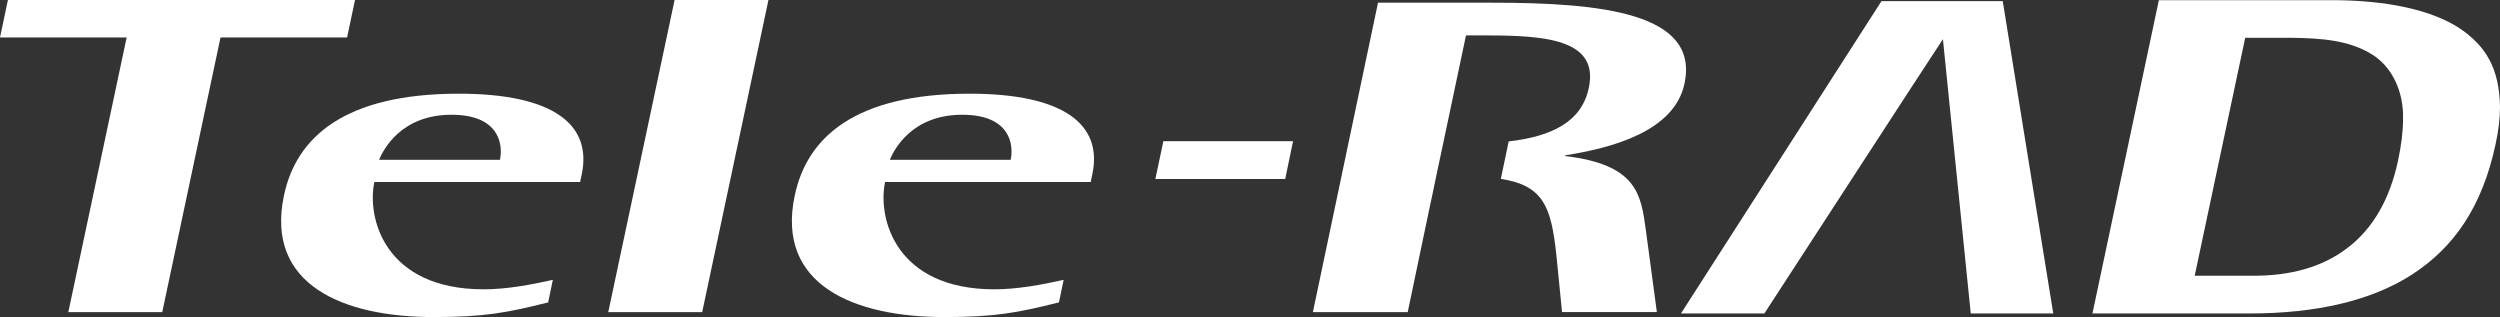 <?xml version="1.0" encoding="UTF-8"?>
<svg id="_レイヤー_2" data-name="レイヤー 2" xmlns="http://www.w3.org/2000/svg" viewBox="0 0 306.33 38.86">
  <rect x="0" y="0" width="306.33" height="38.86" fill="#333333" stroke="none"/>
  <defs>
    <style>
      .cls-1 {
        fill: #fff;
        stroke-width: 0px;
      }
    </style>
  </defs>
  <g id="_レイヤー_8" data-name="レイヤー 8">
    <g>
      <polygon class="cls-1" points="86.04 38.25 74.53 38.25 82.66 0 94.16 0 86.04 38.25"/>
      <polygon class="cls-1" points="43.5 0 28 0 16.49 0 .97 0 0 4.59 15.52 4.59 15.52 4.59 8.37 38.25 19.88 38.25 27.02 4.59 42.53 4.59 43.5 0"/>
      <path class="cls-1" d="m67.18,37.05c-5.05,1.27-7.84,1.8-14.05,1.8-11.09,0-20.64-3.96-18.34-14.88,1.51-7.21,7.5-12.49,21.43-12.49,11.72,0,16.31,3.87,15.07,9.84l-.21.98h-25.21c-.94,4.48,1.32,13.15,13.39,13.15,2.84,0,5.79-.56,8.48-1.16l-.57,2.75Zm-5.92-17.47c.4-1.88-.08-5.52-5.93-5.52-6.21,0-8.37,4.3-8.88,5.52h14.81Z"/>
      <path class="cls-1" d="m129.76,37.05c-5.06,1.27-7.84,1.8-14.05,1.8-11.09,0-20.65-3.96-18.33-14.88,1.5-7.21,7.5-12.49,21.42-12.49,11.71,0,16.31,3.87,15.05,9.84l-.2.98h-25.2c-.94,4.48,1.32,13.15,13.38,13.15,2.85,0,5.8-.56,8.5-1.16l-.57,2.75Zm-5.92-17.47c.4-1.88-.08-5.52-5.93-5.52-6.21,0-8.37,4.3-8.88,5.52h14.81Z"/>
      <path class="cls-1" d="m142.55,17.3h15.89l-.96,4.63h-15.91l.98-4.63Z"/>
      <g>
        <polygon class="cls-1" points="175.97 21.66 175.43 24.26 175.97 21.66 175.97 21.66"/>
        <path class="cls-1" d="m182.77.33h-13.92l-7.98,37.92h11.62l2.75-13.14h0l.19-.86.54-2.6h0l1.5-7.08h0l2.16-10.23h2.3c7.2,0,14.04.39,12.75,6.43-.87,4.17-4.55,5.95-9.82,6.56l-.96,4.59c5.27.8,6.16,3.52,6.79,9.18l.71,7.14h11.62l-1.35-10.04c-.6-4.39-1.07-8.03-9.9-9.08l.02-.09c5.7-.89,13.39-2.92,14.62-8.81,1.82-8.62-10.08-9.89-23.65-9.89Z"/>
      </g>
      <polygon class="cls-1" points="241.48 38.41 238.07 4.8 233.7 11.48 216.19 38.41 205.97 38.41 230.54 .14 245.4 .14 251.59 38.41 241.48 38.41 241.48 38.41"/>
      <path class="cls-1" d="m275.65,38.41c8.13,0,14.94-1.55,19.95-4.8h0c5.03-3.28,8.53-8.2,10.18-15.9h0c.37-1.7.55-3.22.55-4.61h0c-.08-4.68-1.69-7.45-4.99-9.66h0c-3.35-2.18-8.79-3.45-15.9-3.42h-20.91l-8.14,38.39h19.27Zm.42-4.62h-7.15l6.19-29.16h5.58c3.94.04,7.08.35,9.73,1.9h0c2.74,1.57,4.12,4.78,4.03,8.04h0c0,1.55-.21,3.22-.61,5.1h0c-.98,4.61-3.02,8.31-6.19,10.7h0c-3.15,2.43-7.12,3.42-11.55,3.42h-.02Z"/>
    </g>
  </g>
</svg>